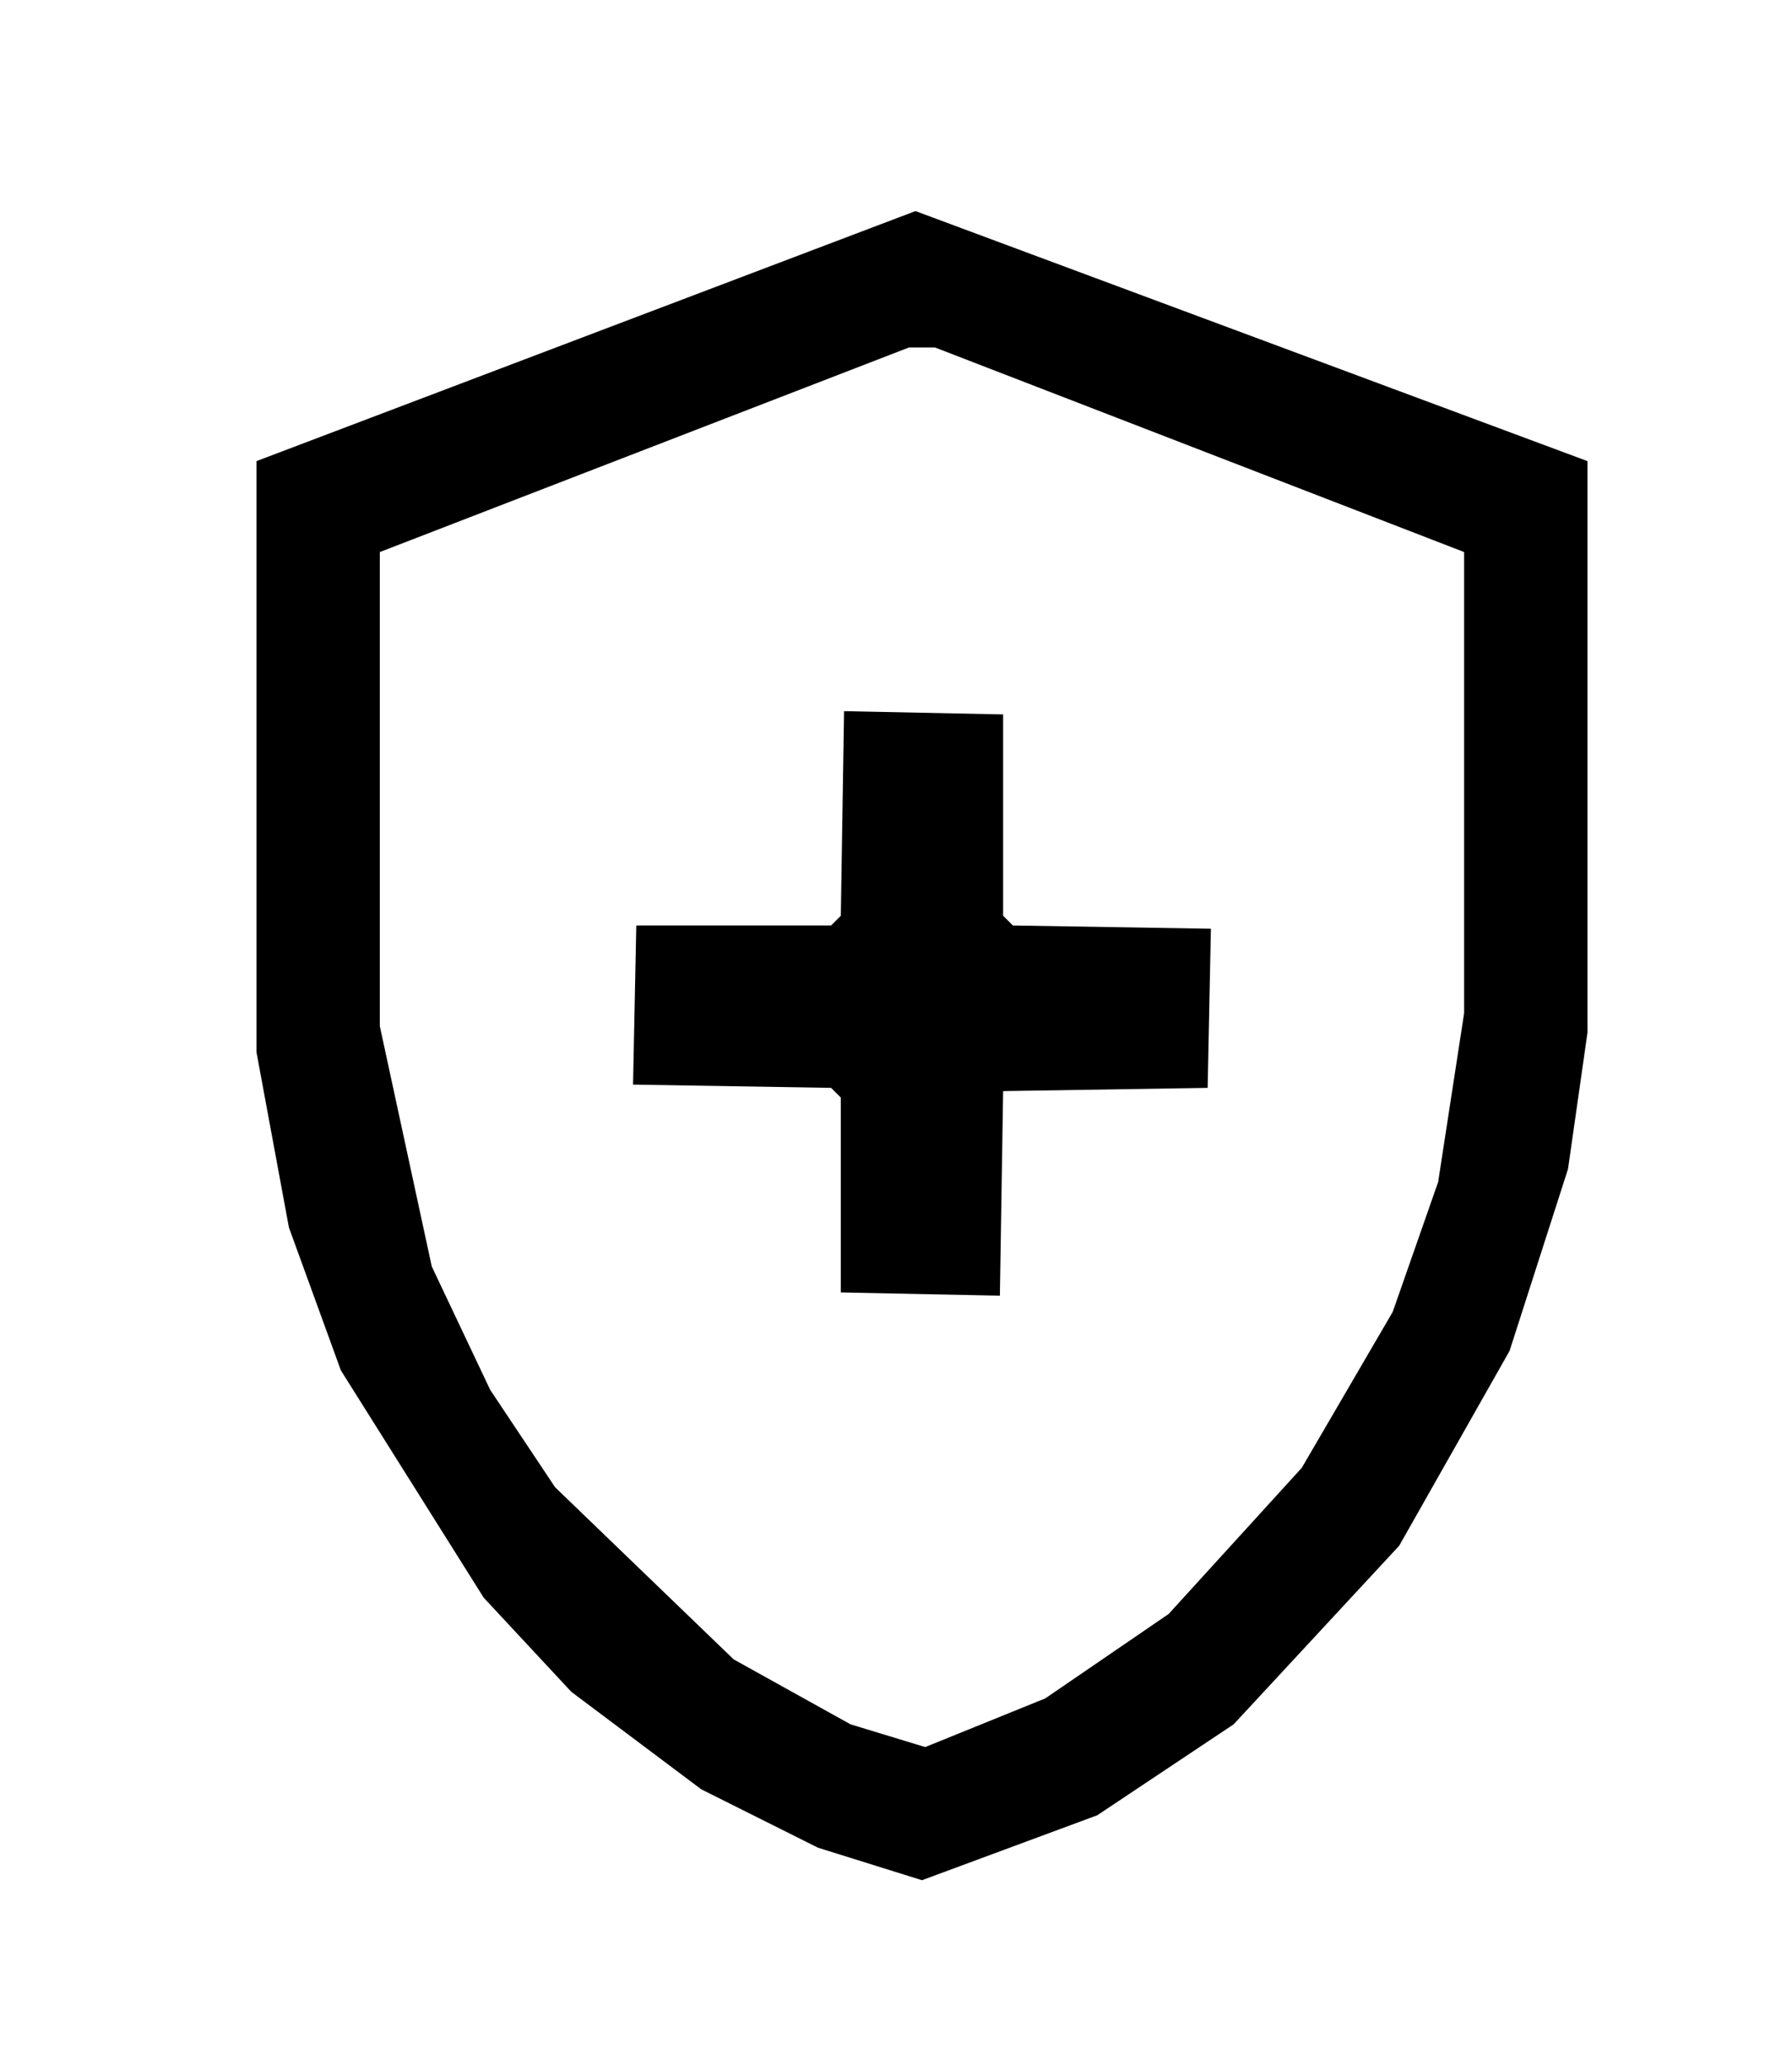 <svg fill="none" viewBox="0 0 276 318" xmlns="http://www.w3.org/2000/svg">
  <path fill-rule="evenodd" fill="currentColor" d="M 142.00 289.50 L 126.00 284.50 L 108.00 275.50 L 88.00 260.50 L 74.50 246.00 L 52.50 211.00 L 44.50 189.00 L 39.50 162.00 L 39.50 71.00 L 141.00 32.50 L 244.50 71.00 L 244.50 159.00 L 241.50 180.00 L 232.50 208.00 L 215.50 238.00 L 190.00 265.50 L 169.00 279.50 L 142.00 289.50 Z M 142.50 269.00 L 161.00 261.50 L 180.00 248.50 L 200.50 226.00 L 214.50 202.00 L 221.50 182.00 L 225.50 156.00 L 225.50 85.00 L 144.00 53.50 L 140.00 53.50 L 58.50 85.00 L 58.50 158.00 L 66.50 195.00 L 75.50 214.00 L 85.50 229.00 L 113.00 255.50 L 131.00 265.50 L 142.50 269.00 Z M 154.00 199.50 L 129.50 199.00 L 129.50 169.00 L 128.00 167.50 L 97.50 167.00 L 98.00 142.50 L 128.00 142.50 L 129.50 141.00 L 130.00 109.50 L 154.50 110.00 L 154.50 141.00 L 156.00 142.50 L 186.50 143.00 L 186.00 167.50 L 154.50 168.00 L 154.00 199.50 Z"></path>
</svg>
